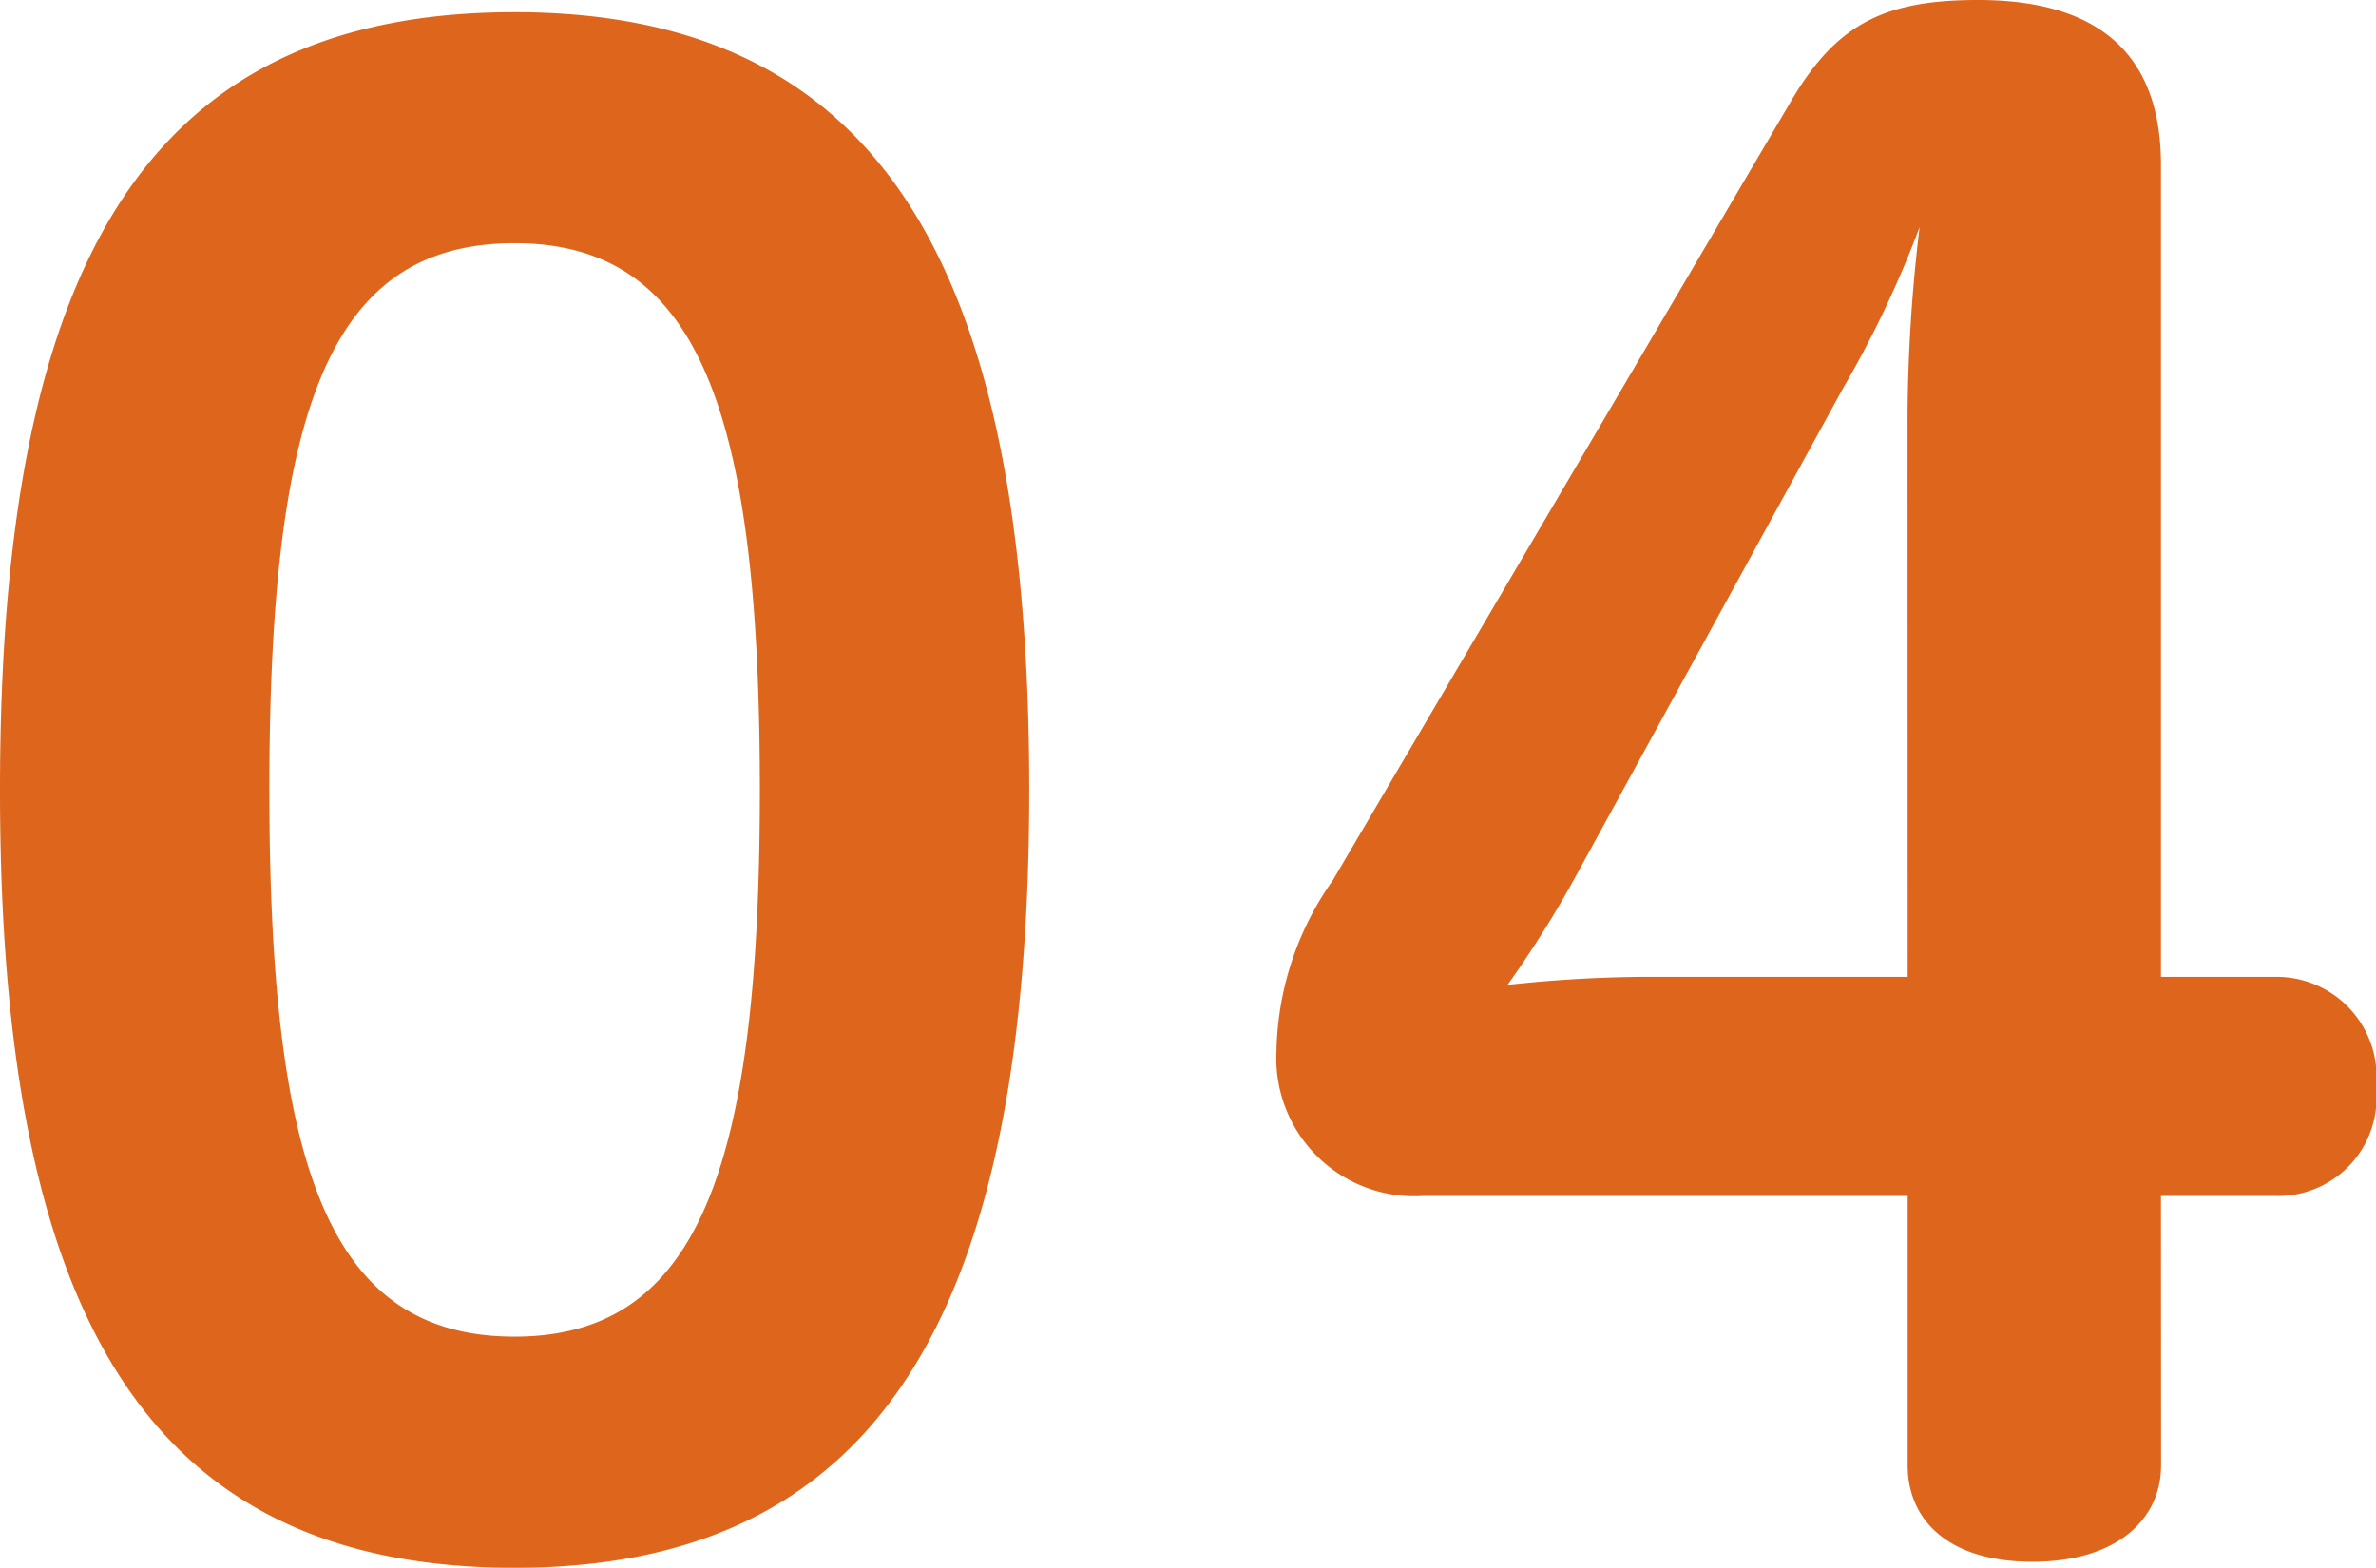 <svg xmlns="http://www.w3.org/2000/svg" width="75.647" height="49.92" viewBox="0 0 75.647 49.92"><path d="M-20.8.832C-8.96.832-4.416-7.616-4.416-23.936-4.416-40.32-8.96-48.7-20.8-48.7s-16.384,8.192-16.384,24.768C-37.184-7.424-32.64.832-20.8.832Zm0-7.36c-5.888,0-7.808-5.312-7.808-17.408,0-12.16,1.92-17.408,7.808-17.408,5.824,0,7.808,5.248,7.808,17.408C-12.992-11.84-14.976-6.528-20.8-6.528Zm52.416-4.48h3.648a3.131,3.131,0,0,0,3.2-3.456,3.184,3.184,0,0,0-3.2-3.52H31.616V-43.84c0-3.584-2.048-5.248-5.824-5.248-3.008,0-4.544.768-6.016,3.328L5.248-21.056a9.7,9.7,0,0,0-1.792,5.44,4.394,4.394,0,0,0,4.672,4.608H23.552v8.576C23.552-.7,24.832.64,27.52.64s4.1-1.344,4.1-3.072Zm-8.064-6.976H15.1a42.385,42.385,0,0,0-4.288.256,34.173,34.173,0,0,0,2.24-3.584L21.5-36.736a33.562,33.562,0,0,0,2.432-5.12,52.348,52.348,0,0,0-.384,6.016Z" transform="translate(37.184 49.088)" fill="#dd661c"/></svg>